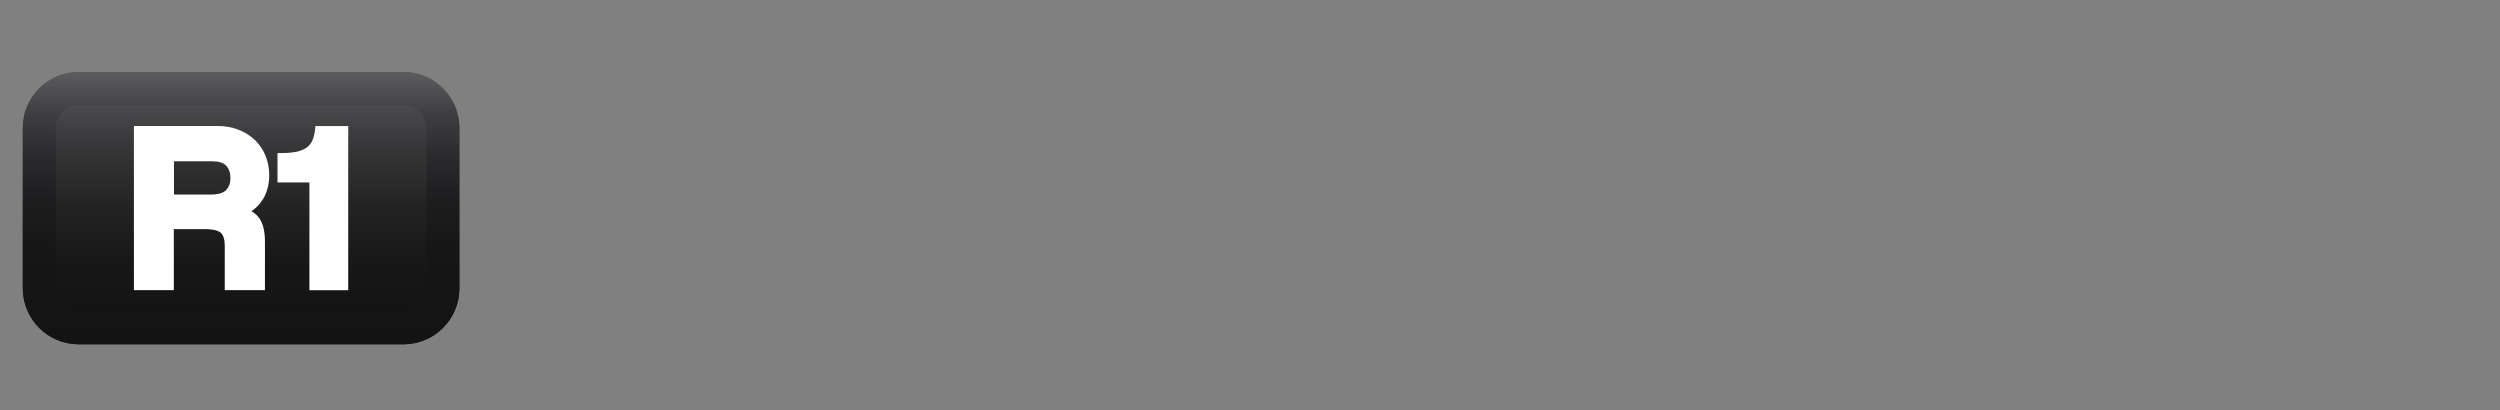 <?xml version="1.0" encoding="UTF-8"?>
<svg id="Capa_1" data-name="Capa 1" xmlns="http://www.w3.org/2000/svg" width="356.39" height="58.48" xmlns:xlink="http://www.w3.org/1999/xlink" viewBox="0 0 356.39 58.48">
  <rect x="0" y="0" width="356.39" height="58.48" fill="#808080" stroke="none"/>
  <defs>
    <style>
      .cls-1 {
        fill: #fff;
      }

      .cls-2 {
        fill: url(#Dégradé_sans_nom_10);
      }

      .cls-3 {
        fill: url(#Dégradé_sans_nom_11);
      }
    </style>
    <linearGradient id="Dégradé_sans_nom_11" data-name="Dégradé sans nom 11" x1="34.37" y1="53.74" x2="34.37" y2="19" gradientTransform="translate(0 64) scale(1 -1)" gradientUnits="userSpaceOnUse">
      <stop offset="0" stop-color="#5c5b5f"/>
      <stop offset=".06" stop-color="#545356"/>
      <stop offset=".3" stop-color="#373739"/>
      <stop offset=".54" stop-color="#242425"/>
      <stop offset=".77" stop-color="#181818"/>
      <stop offset="1" stop-color="#131313"/>
    </linearGradient>
    <linearGradient id="Dégradé_sans_nom_10" data-name="Dégradé sans nom 10" x1="34.37" y1="53.74" x2="34.37" y2="14.93" gradientTransform="translate(0 64) scale(1 -1)" gradientUnits="userSpaceOnUse">
      <stop offset="0" stop-color="#5c5b5f"/>
      <stop offset=".02" stop-color="#59585b"/>
      <stop offset=".15" stop-color="#3f3f41"/>
      <stop offset=".3" stop-color="#2c2c2e"/>
      <stop offset=".46" stop-color="#1e1e20"/>
      <stop offset=".66" stop-color="#161617"/>
      <stop offset="1" stop-color="#131313"/>
    </linearGradient>
  </defs>
  <g>
    <path class="cls-3" d="M65.49,41.1c0,4.4-3.57,7.98-7.98,7.98H11.22c-4.41,0-7.97-3.57-7.97-7.98v-22.86c0-4.41,3.57-7.98,7.97-7.98h46.29c4.4,0,7.97,3.57,7.97,7.98v22.86Z"/>
    <path class="cls-2" d="M57.51,14.97c1.8,0,3.27,1.47,3.27,3.27v22.86c0,1.8-1.47,3.27-3.27,3.27H11.22c-1.8,0-3.27-1.47-3.27-3.27v-22.86c0-1.8,1.47-3.27,3.27-3.27h46.29M57.51,10.26H11.22c-4.41,0-7.97,3.57-7.97,7.98v22.86c0,4.4,3.57,7.98,7.97,7.98h46.29c4.4,0,7.98-3.57,7.98-7.98v-22.86c0-4.41-3.57-7.98-7.98-7.98h0Z"/>
  </g>
  <g>
    <path class="cls-1" d="M37.44,28.48c.63-1.01.94-2.19.94-3.5,0-.99-.18-1.92-.53-2.79-.35-.86-.87-1.62-1.53-2.25-.66-.62-1.45-1.11-2.35-1.46-.9-.35-1.91-.52-3.01-.52h-11.87v23.4h5.69v-8.7h4.36c1.47,0,2.08.29,2.35.53.36.34.55.97.55,1.86v6.31h5.73v-6.88c0-1.42-.24-2.48-.71-3.23-.29-.45-.69-.84-1.21-1.15.64-.42,1.17-.96,1.58-1.63ZM24.8,22.99h5.4c.98,0,1.67.21,2.05.64.41.45.6,1.02.6,1.75s-.2,1.26-.61,1.71c-.4.43-1.14.64-2.21.64h-5.23v-4.75Z"/>
    <path class="cls-1" d="M44.97,17.97l-.06.53c-.06.58-.19,1.09-.37,1.51-.18.4-.43.72-.76.98-.34.27-.81.47-1.36.61-.6.14-1.36.22-2.27.22h-.59v4.19h4.55v15.36h5.53v-23.4s-4.67,0-4.67,0Z"/>
  </g>
</svg>